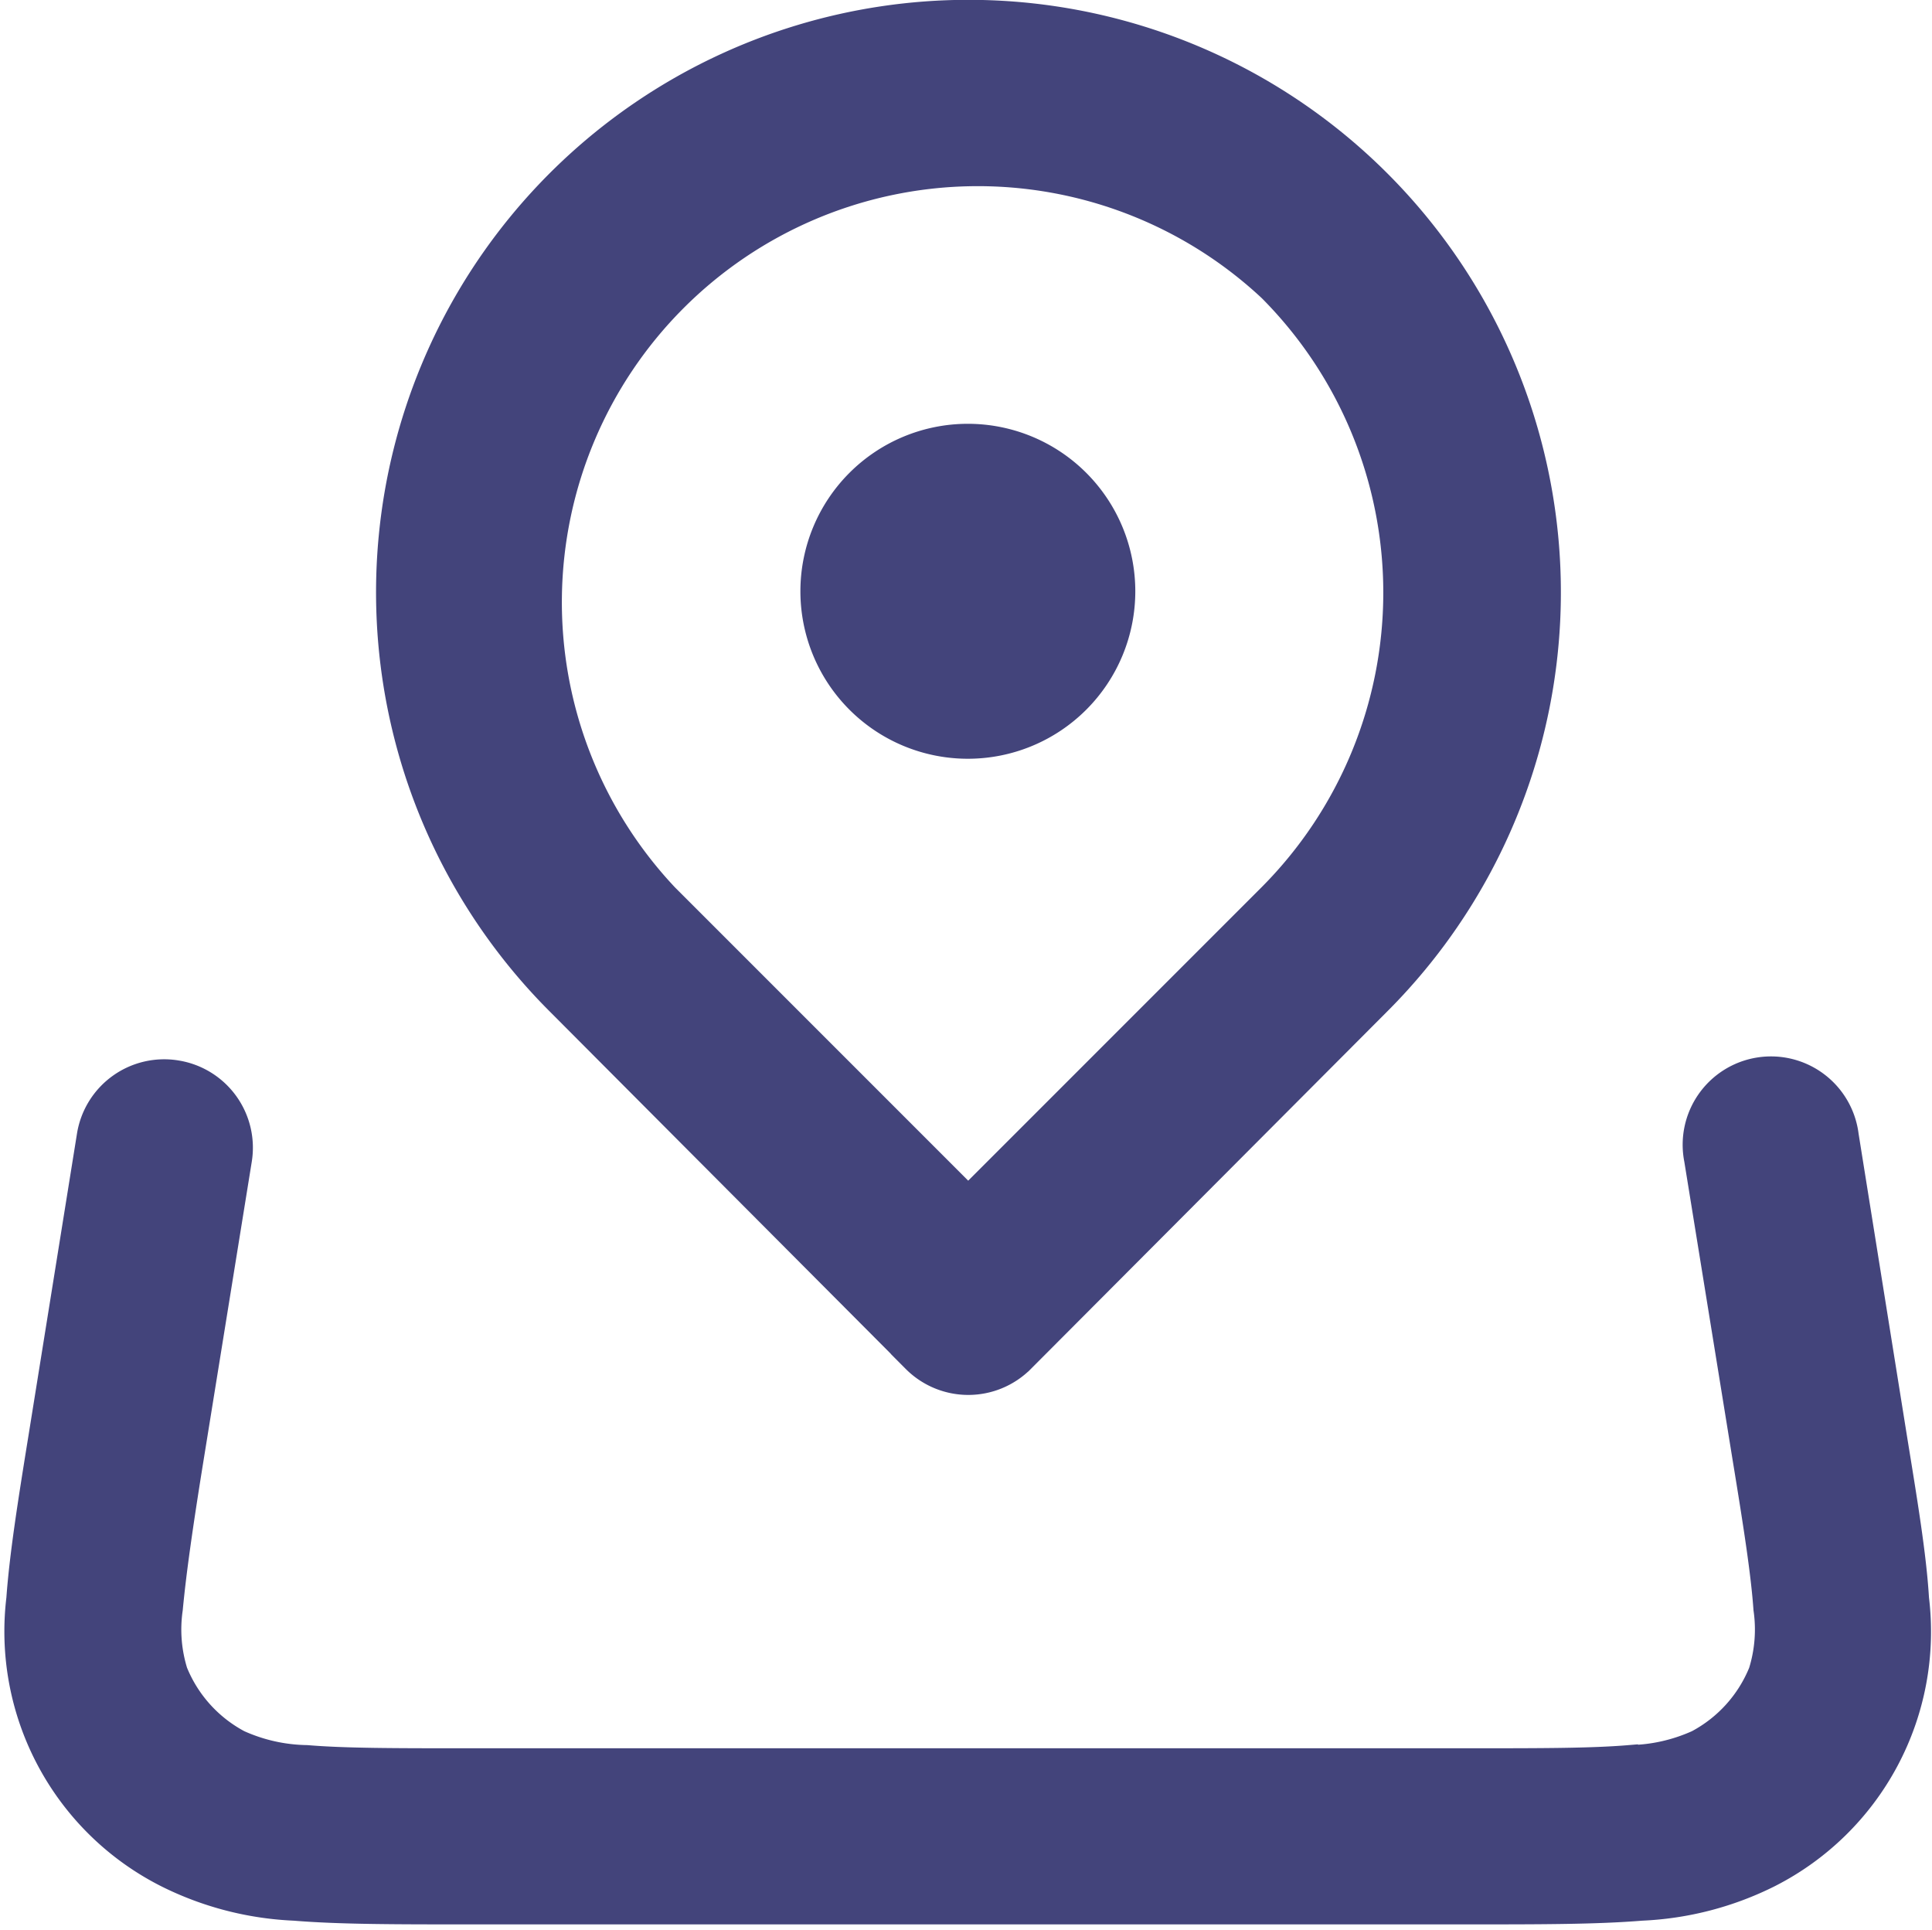 <svg xmlns="http://www.w3.org/2000/svg" width="10.961" height="10.947" viewBox="0 0 10.961 10.947">
  <g id="Group_41008" data-name="Group 41008" transform="translate(1758.051 -655.84)">
    <rect id="Rectangle_260" data-name="Rectangle 260" width="10.776" height="10.776" transform="translate(-1758.001 655.961)" fill="#43447b" stroke="#43447b" stroke-width="0.1" opacity="0"/>
    <path id="Map" d="M8.107,2.61a2.41,2.41,0,0,0-3.4,3.413l1.7,1.7,1.7-1.7a2.418,2.418,0,0,0,0-3.413ZM6.727,8.685H6.089L4.07,6.659a3.311,3.311,0,1,1,4.677,0Zm0,0a.451.451,0,0,1-.639,0ZM5.505,4.309a.9.9,0,1,1,.9.9A.9.9,0,0,1,5.505,4.309ZM1.92,7.02a.451.451,0,0,1,.373.517L2.02,9.228c-.063.39-.1.653-.119.856a.79.79,0,0,0,.027.348.767.767,0,0,0,.35.388.95.95,0,0,0,.377.084c.215.018.5.018.908.018H9.249c.412,0,.693,0,.908-.018a.95.95,0,0,0,.378-.084.767.767,0,0,0,.35-.388.791.791,0,0,0,.027-.348c-.014-.2-.055-.466-.119-.856l-.274-1.692a.451.451,0,1,1,.89-.143l.274,1.712c.059.364.11.668.125.916a1.569,1.569,0,0,1-.846,1.588,1.811,1.811,0,0,1-.734.191c-.257.021-.575.021-.963.021H3.546c-.388,0-.706,0-.963-.021a1.811,1.811,0,0,1-.734-.191A1.569,1.569,0,0,1,1,10.022c.018-.249.066-.551.125-.916L1.4,7.394A.451.451,0,0,1,1.92,7.02Z" transform="translate(-1758.965 654.885)" fill="#43447b" stroke="#43447b" stroke-width="0.1" fill-rule="evenodd"/>
  </g>
</svg>
